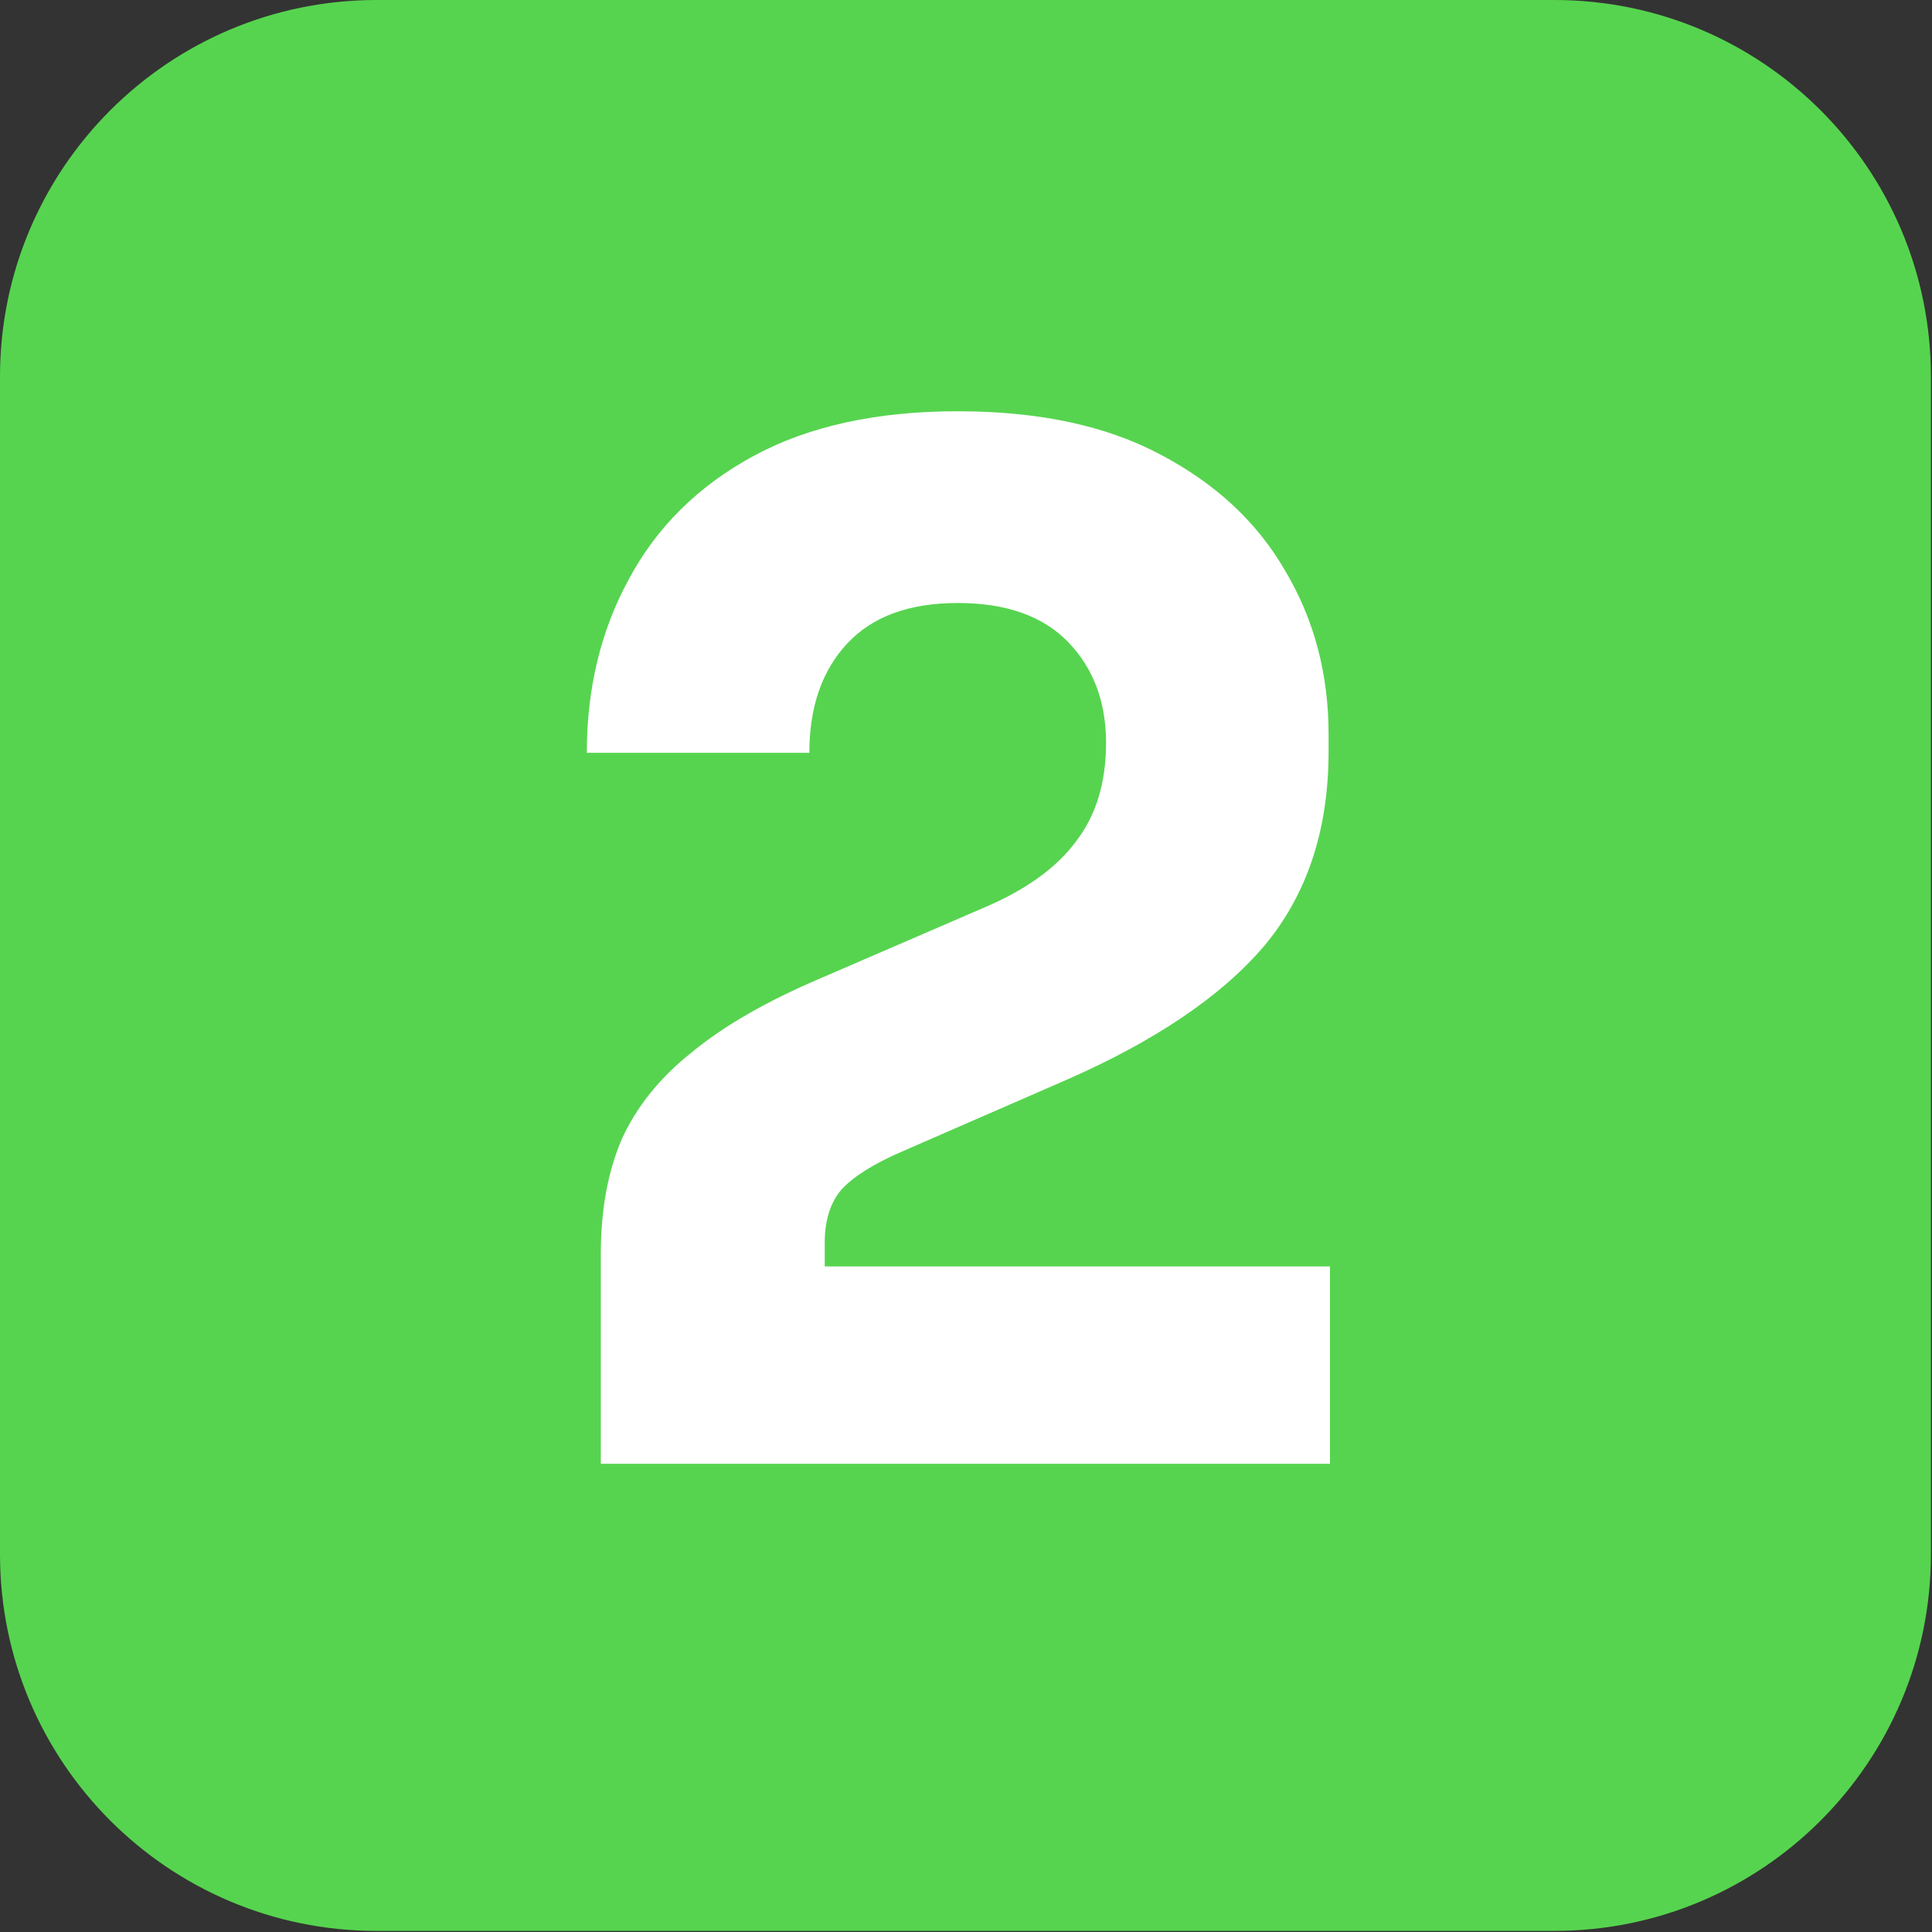 <svg xmlns="http://www.w3.org/2000/svg" width="53" height="53" viewBox="0 0 53 53" fill="none"><rect x="0" y="0" width="53" height="53" fill="#333333" stroke="none"/><path d="M42.639 0H10.33C4.625 0 0 4.625 0 10.33V42.639C0 48.345 4.625 52.97 10.33 52.97H42.639C48.345 52.97 52.97 48.345 52.97 42.639V10.33C52.97 4.625 48.345 0 42.639 0Z" fill="#56D44F"></path><path d="M16.482 40.155V34.396C16.482 33.193 16.674 32.143 17.058 31.247C17.468 30.352 18.107 29.558 18.978 28.867C19.848 28.15 21 27.485 22.433 26.87L26.964 24.912C28.116 24.426 28.96 23.825 29.498 23.108C30.061 22.391 30.342 21.482 30.342 20.382C30.342 19.256 29.997 18.334 29.306 17.617C28.615 16.901 27.604 16.542 26.273 16.542C24.942 16.542 23.93 16.913 23.239 17.656C22.548 18.398 22.203 19.396 22.203 20.651H16.098C16.098 18.884 16.482 17.297 17.25 15.89C18.018 14.456 19.157 13.33 20.667 12.511C22.177 11.692 24.046 11.282 26.273 11.282C28.5 11.282 30.355 11.679 31.84 12.473C33.35 13.266 34.489 14.328 35.257 15.659C36.05 16.99 36.447 18.488 36.447 20.151V20.612C36.447 22.762 35.858 24.541 34.681 25.949C33.504 27.331 31.686 28.56 29.229 29.635L24.737 31.593C23.969 31.926 23.419 32.271 23.086 32.63C22.779 32.988 22.625 33.474 22.625 34.089V36.008L21.128 34.741H36.485V40.155H16.482Z" fill="white"></path></svg>